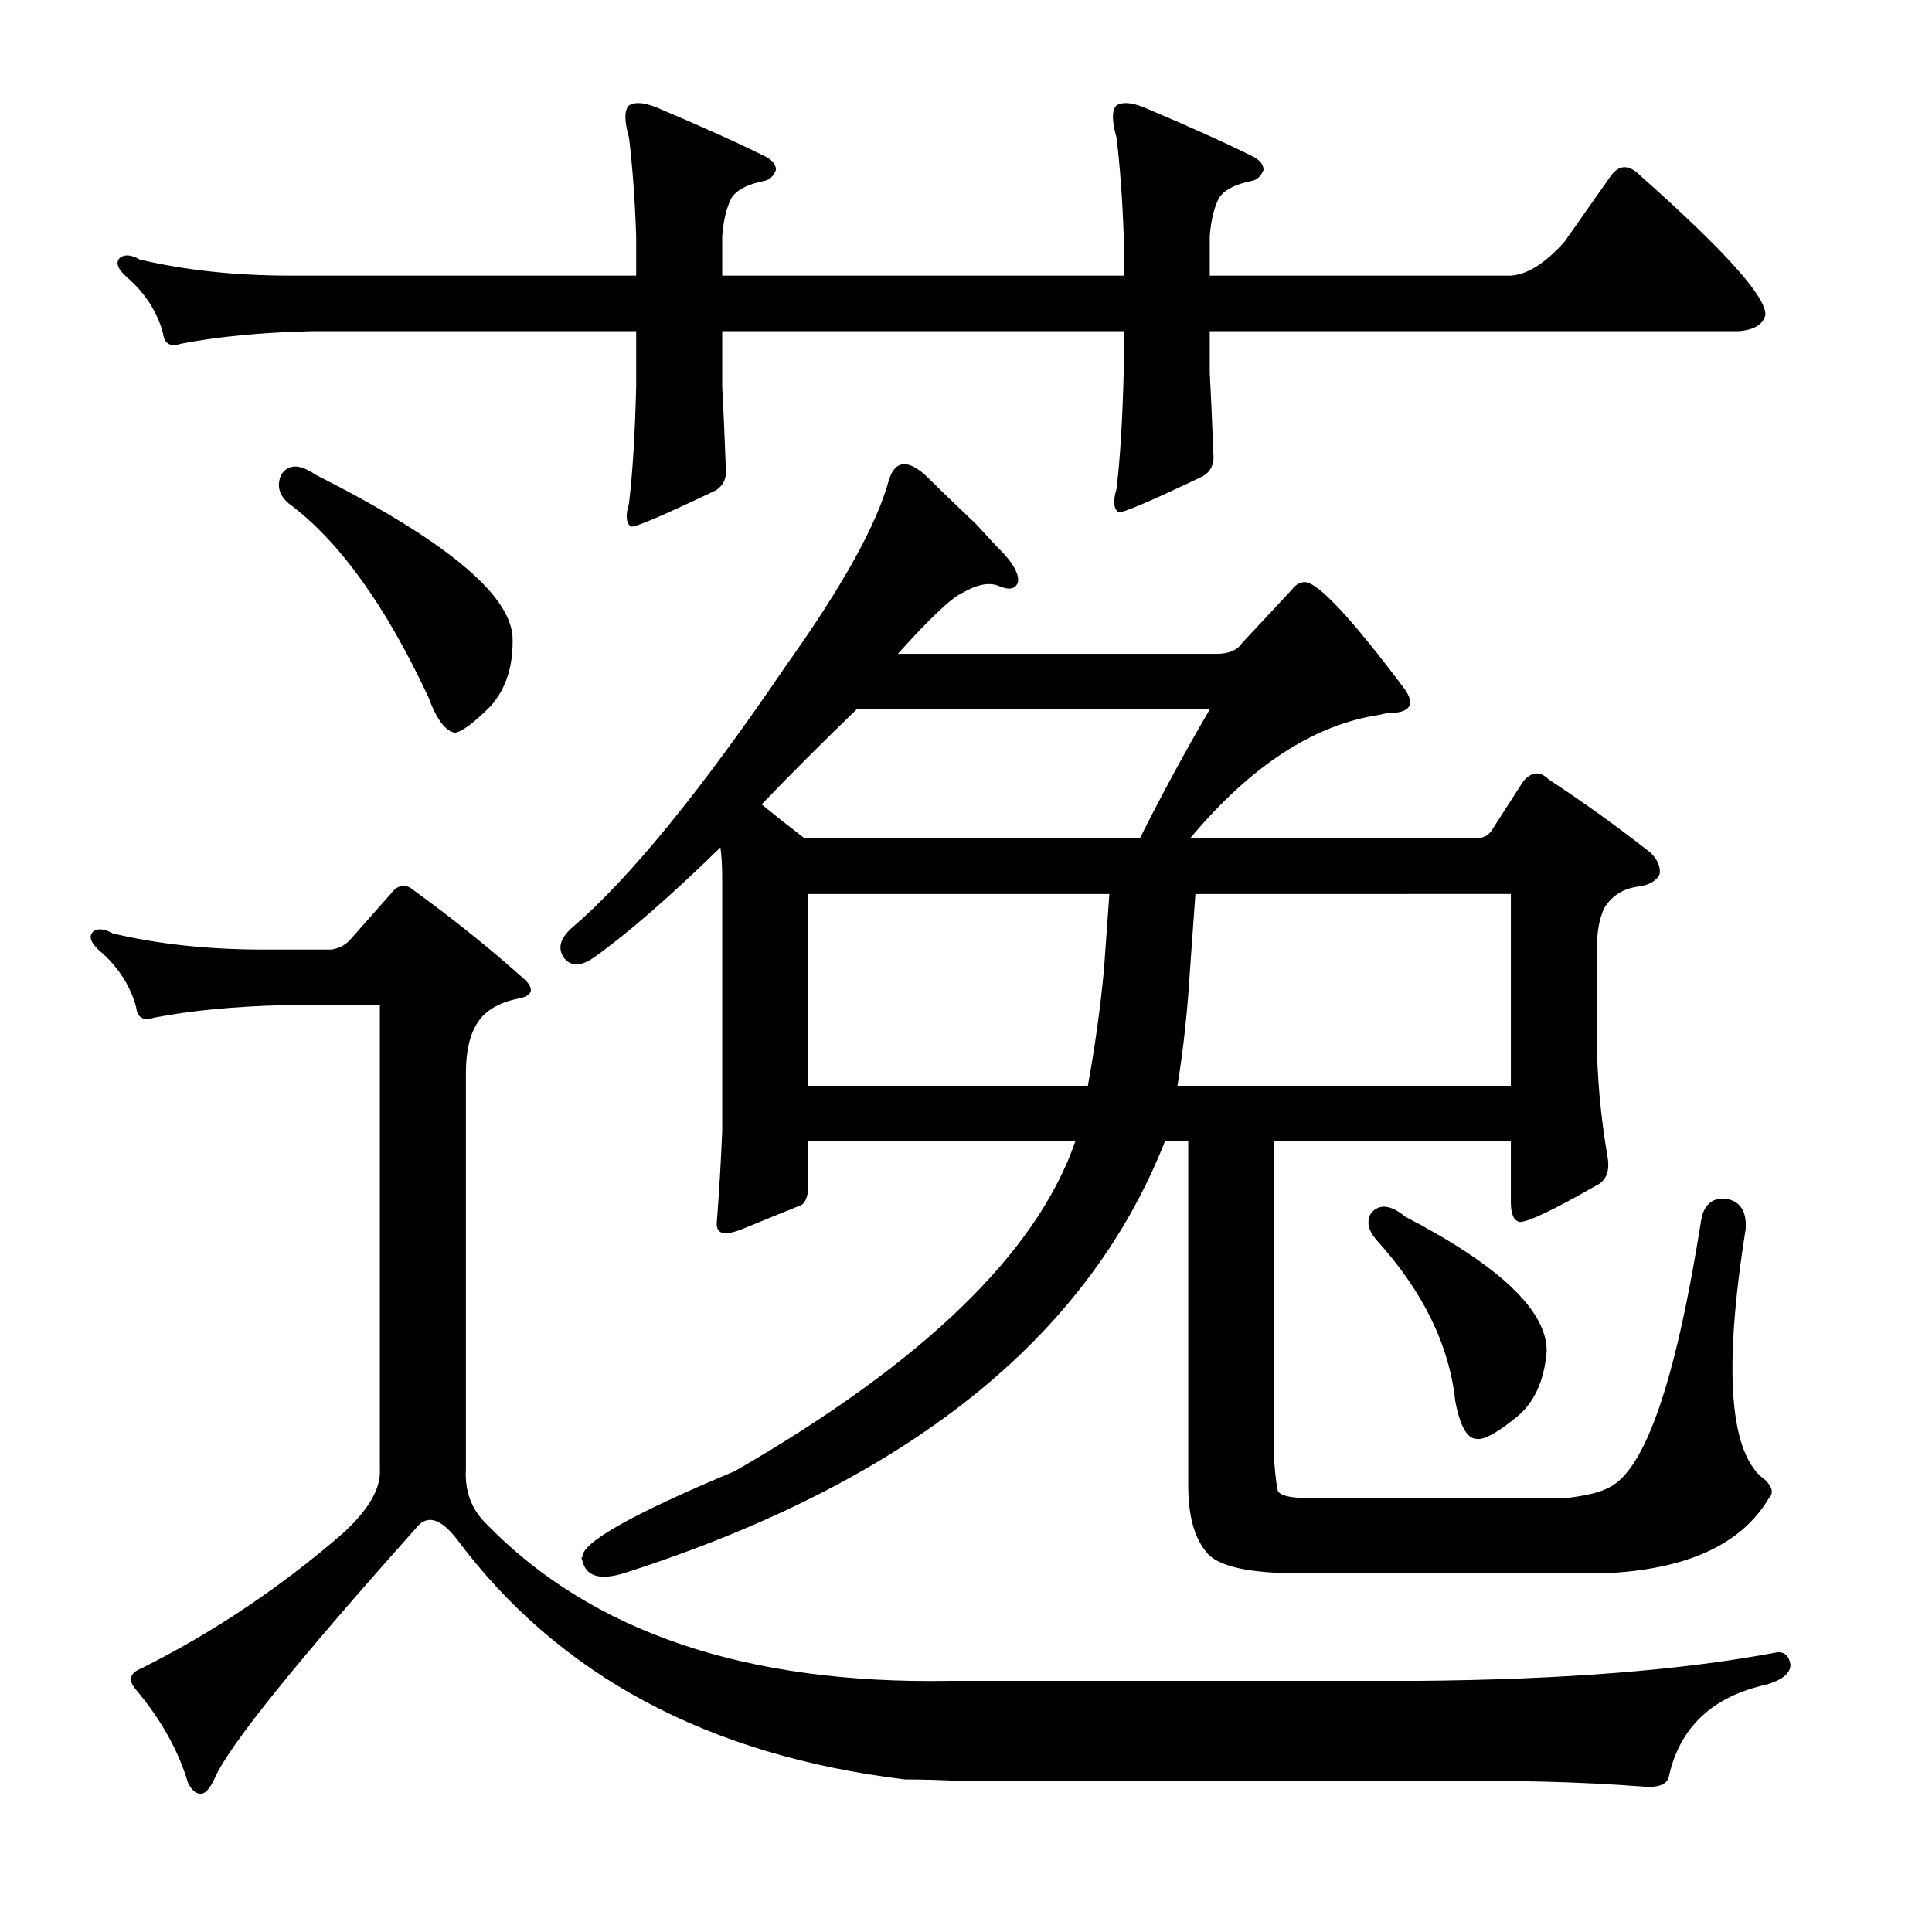 <?xml version="1.0" encoding="utf-8"?>
<!-- Generator: Adobe Illustrator 16.0.0, SVG Export Plug-In . SVG Version: 6.00 Build 0)  -->
<!DOCTYPE svg PUBLIC "-//W3C//DTD SVG 1.1//EN" "http://www.w3.org/Graphics/SVG/1.1/DTD/svg11.dtd">
<svg version="1.1" id="图层_1" xmlns="http://www.w3.org/2000/svg" xmlns:xlink="http://www.w3.org/1999/xlink" x="0px" y="0px"
	 width="1000px" height="1000px" viewBox="0 0 1000 1000" enable-background="new 0 0 1000 1000" xml:space="preserve">
<path d="M171.57,491.494c3.711-0.608,6.798-2.16,9.277-4.639l21.338-24.121c3.711-4.943,7.726-5.566,12.061-1.855
	c20.41,14.844,39.269,30.007,56.592,45.459c5.566,4.958,5.248,8.35-0.928,10.205c-10.524,1.855-17.946,5.886-22.266,12.061
	c-4.334,6.189-6.494,15.163-6.494,26.904v205.029c-0.624,11.133,2.783,20.41,10.205,27.832
	c54.417,56.272,134.521,83.496,240.283,81.641h242.139c75.451-0.623,137.609-5.566,186.475-14.844c3.711,0,5.871,2.16,6.494,6.494
	c0,4.319-4.03,7.727-12.061,10.205c-28.455,6.175-45.459,22.266-51.025,48.242c-1.247,3.711-5.566,5.247-12.988,4.639
	c-32.166-2.479-68.043-3.406-107.617-2.783H499.061c-10.524-0.623-20.729-0.928-30.615-0.928
	c-102.051-12.38-179.372-53.809-231.934-124.316c-8.668-11.133-15.771-12.988-21.338-5.566
	c-61.854,69.261-96.484,112.256-103.906,128.955c-2.479,5.566-4.958,8.35-7.422,8.35c-2.479,0-4.639-1.855-6.494-5.566
	c-4.958-16.699-13.916-32.79-26.904-48.242c-4.334-4.958-3.407-8.669,2.783-11.133c37.109-18.555,71.74-41.748,103.906-69.58
	c13.597-12.365,20.091-23.498,19.482-33.398V520.254h-49.17c-25.977,0.623-48.561,2.783-67.725,6.494
	c-5.566,1.855-8.668,0-9.277-5.566c-3.102-11.133-9.277-20.715-18.555-28.76c-4.958-4.319-6.19-7.727-3.711-10.205
	c2.464-1.855,5.871-1.536,10.205,0.928c23.498,5.566,49.474,8.35,77.93,8.35H171.57z M626.16,192.764
	c0.609,11.133,1.232,25.049,1.855,41.748c0.609,5.566-1.247,9.597-5.566,12.061c-27.223,12.988-41.748,19.178-43.604,18.555
	c-2.479-1.855-2.783-5.871-0.928-12.061c1.855-15.452,3.088-35.559,3.711-60.303v-21.338H373.816v28.76
	c0.609,11.133,1.232,25.049,1.855,41.748c0.609,5.566-1.247,9.597-5.566,12.061c-27.223,12.988-41.748,19.178-43.604,18.555
	c-2.479-1.855-2.783-5.871-0.928-12.061c1.855-15.452,3.087-35.559,3.711-60.303v-28.76h-167.92
	c-25.977,0.623-48.561,2.783-67.725,6.494c-5.566,1.855-8.668,0-9.277-5.566c-3.102-11.133-9.277-20.715-18.555-28.76
	c-4.958-4.319-6.19-7.727-3.711-10.205c2.464-1.855,5.871-1.536,10.205,0.928c23.498,5.566,49.474,8.35,77.93,8.35h179.053v-20.41
	c-0.624-18.555-1.855-35.559-3.711-51.025c-2.479-8.654-2.479-14.221,0-16.699c3.087-1.855,7.726-1.536,13.916,0.928
	c23.498,9.9,42.676,18.555,57.52,25.977c3.087,1.855,4.639,4.03,4.639,6.494c-1.247,3.103-3.102,4.958-5.566,5.566
	c-9.277,1.855-15.163,4.958-17.627,9.277c-2.479,4.958-4.03,11.452-4.639,19.482v20.41h207.813v-20.41
	c-0.623-18.555-1.855-35.559-3.711-51.025c-2.479-8.654-2.479-14.221,0-16.699c3.088-1.855,7.727-1.536,13.916,0.928
	c23.498,9.9,42.676,18.555,57.52,25.977c3.088,1.855,4.639,4.03,4.639,6.494c-1.247,3.103-3.102,4.958-5.566,5.566
	c-9.277,1.855-15.163,4.958-17.627,9.277c-2.479,4.958-4.03,11.452-4.639,19.482v20.41H782.02
	c8.654-0.608,17.932-6.494,27.832-17.627l24.121-34.326c4.32-5.566,9.277-5.566,14.844,0c43.908,38.965,65.55,63.086,64.941,72.363
	c-1.247,4.958-5.885,7.741-13.916,8.35H626.16V192.764z M145.594,245.645c3.711-5.566,9.582-5.566,17.627,0
	c66.173,33.398,100.195,61.23,102.051,83.496c0.609,14.844-3.102,26.904-11.133,36.182c-8.668,8.669-14.844,13.308-18.555,13.916
	c-4.958-0.608-9.596-6.799-13.916-18.555c-22.266-47.619-46.387-81.018-72.363-100.195
	C144.347,256.169,143.115,251.211,145.594,245.645z M505.555,271.621c5.566,6.189,10.205,11.133,13.916,14.844
	c5.566,6.189,8.031,11.133,7.422,14.844c-1.247,3.711-4.639,4.334-10.205,1.855c-4.958-1.855-11.133-0.608-18.555,3.711
	c-5.566,2.479-16.699,12.988-33.398,31.543h165.137c6.175,0,10.51-1.855,12.988-5.566l25.977-27.832
	c1.855-2.464,4.016-3.711,6.494-3.711c6.799,0,24.121,18.555,51.953,55.664c4.943,7.422,2.783,11.452-6.494,12.061
	c-2.479,0-4.639,0.319-6.494,0.928c-34.021,4.958-66.797,26.296-98.34,64.014h147.51c3.711,0,6.494-1.232,8.35-3.711l16.699-25.977
	c4.32-4.943,8.654-5.247,12.988-0.928c17.932,11.756,35.559,24.44,52.881,38.037c3.711,3.711,5.248,7.422,4.639,11.133
	c-1.855,3.711-5.885,5.886-12.061,6.494c-7.422,1.247-12.988,4.958-16.699,11.133c-2.479,5.566-3.711,12.38-3.711,20.41v46.387
	c0,19.802,1.855,40.516,5.566,62.158c1.232,7.422-0.928,12.38-6.494,14.844c-21.657,12.38-34.645,18.555-38.965,18.555
	c-3.102-0.608-4.639-4.016-4.639-10.205v-31.543H659.559v166.064c0.609,7.422,1.232,12.38,1.855,14.844
	c1.232,2.479,6.494,3.711,15.771,3.711h133.594c10.51-1.232,17.932-3.088,22.266-5.566c18.555-9.277,34.326-55.041,47.314-137.305
	c1.232-8.654,5.566-12.669,12.988-12.061c7.422,1.247,10.814,6.494,10.205,15.771c-11.756,73.61-8.35,116.895,10.205,129.883
	c3.711,3.711,4.32,6.813,1.855,9.277c-14.235,24.121-42.676,37.109-85.352,38.965H672.547c-26.6,0-42.676-3.711-48.242-11.133
	c-6.189-7.422-9.277-18.859-9.277-34.326V590.762h-12.061c-40.211,102.051-133.594,176.589-280.176,223.584
	c-12.379,3.711-19.482,1.551-21.338-6.494c-0.624-1.232-0.624-1.855,0-1.855c-0.624-7.422,25.658-22.266,78.857-44.531
	c97.716-56.272,156.468-113.184,176.27-170.703H418.348v25.049c-0.624,4.958-2.174,7.741-4.639,8.35
	c-6.19,2.479-16.09,6.494-29.688,12.061c-9.277,3.711-13.612,2.479-12.988-3.711c1.232-16.076,2.16-31.848,2.783-47.314V455.313
	c0-6.799-0.319-12.365-0.928-16.699c-25.977,25.368-47.633,44.227-64.941,56.592c-6.813,4.958-12.061,5.262-15.771,0.928
	c-3.711-4.943-2.479-10.205,3.711-15.771c29.688-25.354,66.797-70.813,111.328-136.377c29.064-40.82,46.691-72.668,52.881-95.557
	c3.087-9.886,9.277-10.813,18.555-2.783C482.97,249.979,491.943,258.633,505.555,271.621z M416.492,433.975h173.486
	c11.133-22.266,23.193-44.531,36.182-66.797H443.396c-17.323,16.699-33.717,33.094-49.17,49.17
	C401.025,421.914,408.447,427.8,416.492,433.975z M574.207,462.734H418.348v99.268h144.727c3.711-20.41,6.494-40.501,8.35-60.303
	L574.207,462.734z M609.461,562.002H782.02v-99.268H618.738l-2.783,38.965C614.708,522.732,612.549,542.839,609.461,562.002z
	 M709.656,627.871c4.32-4.943,10.205-4.319,17.627,1.855c48.851,25.368,73.291,48.562,73.291,69.58
	c-1.247,15.467-6.494,26.904-15.771,34.326c-9.9,8.045-16.699,11.756-20.41,11.133c-4.958,0-8.668-6.494-11.133-19.482
	c-3.102-29.064-16.699-56.896-40.82-83.496C708.105,636.844,707.178,632.205,709.656,627.871z"/>
</svg>
